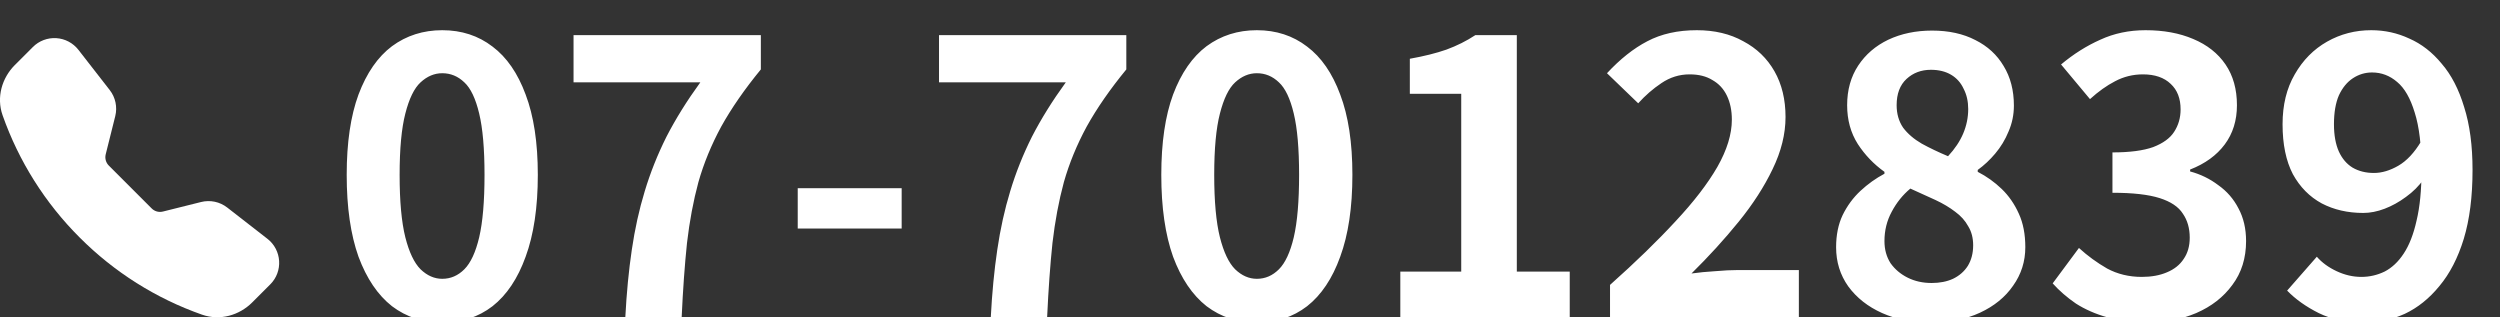 <svg width="197" height="25" viewBox="0 0 197 25" fill="none" xmlns="http://www.w3.org/2000/svg">
<rect x="0" y="0" width="197" height="25" fill="#333333" stroke="none"/>
<g clip-path="url(#clip0_67_179)">
<path d="M34.85 25.42C33.35 25.42 32.03 24.99 30.89 24.13C29.77 23.25 28.89 21.95 28.25 20.23C27.63 18.49 27.32 16.34 27.32 13.78C27.32 11.24 27.63 9.13 28.25 7.45C28.89 5.75 29.77 4.48 30.89 3.64C32.03 2.8 33.35 2.38 34.85 2.38C36.37 2.38 37.69 2.81 38.81 3.67C39.93 4.51 40.8 5.77 41.42 7.45C42.06 9.13 42.38 11.24 42.38 13.78C42.38 16.34 42.06 18.49 41.42 20.23C40.8 21.95 39.93 23.25 38.81 24.13C37.69 24.99 36.37 25.42 34.85 25.42ZM34.85 21.97C35.51 21.97 36.09 21.72 36.59 21.22C37.09 20.72 37.48 19.88 37.76 18.7C38.04 17.5 38.18 15.86 38.18 13.78C38.18 11.72 38.04 10.11 37.76 8.95C37.48 7.77 37.09 6.95 36.59 6.49C36.09 6.01 35.51 5.77 34.85 5.77C34.23 5.77 33.66 6.01 33.14 6.49C32.64 6.95 32.24 7.77 31.94 8.95C31.64 10.11 31.49 11.72 31.49 13.78C31.49 15.86 31.64 17.5 31.94 18.7C32.24 19.88 32.64 20.72 33.14 21.22C33.66 21.72 34.23 21.97 34.85 21.97ZM49.275 25C49.375 23.08 49.545 21.31 49.785 19.69C50.025 18.05 50.365 16.51 50.805 15.07C51.245 13.61 51.815 12.18 52.515 10.78C53.235 9.38 54.125 7.95 55.185 6.49H45.195V2.77H59.955V5.47C58.675 7.03 57.635 8.53 56.835 9.97C56.055 11.41 55.455 12.87 55.035 14.35C54.635 15.83 54.335 17.43 54.135 19.15C53.955 20.87 53.815 22.82 53.715 25H49.275ZM62.861 18.01V14.83H71.051V18.01H62.861ZM78.074 25C78.174 23.08 78.344 21.31 78.584 19.69C78.824 18.05 79.164 16.51 79.604 15.07C80.044 13.61 80.614 12.18 81.314 10.78C82.034 9.38 82.924 7.95 83.984 6.49H73.994V2.77H88.754V5.47C87.474 7.03 86.434 8.53 85.634 9.97C84.854 11.41 84.254 12.87 83.834 14.35C83.434 15.83 83.134 17.43 82.934 19.15C82.754 20.87 82.614 22.82 82.514 25H78.074ZM99.04 25.42C97.54 25.42 96.219 24.99 95.079 24.13C93.96 23.25 93.079 21.95 92.439 20.23C91.82 18.49 91.51 16.34 91.51 13.78C91.51 11.24 91.82 9.13 92.439 7.45C93.079 5.75 93.96 4.48 95.079 3.64C96.219 2.8 97.54 2.38 99.04 2.38C100.559 2.38 101.879 2.81 102.999 3.67C104.119 4.51 104.989 5.77 105.609 7.45C106.249 9.13 106.569 11.24 106.569 13.78C106.569 16.34 106.249 18.49 105.609 20.23C104.989 21.95 104.119 23.25 102.999 24.13C101.879 24.99 100.559 25.42 99.04 25.42ZM99.04 21.97C99.7 21.97 100.279 21.72 100.779 21.22C101.279 20.72 101.669 19.88 101.949 18.7C102.229 17.5 102.369 15.86 102.369 13.78C102.369 11.72 102.229 10.11 101.949 8.95C101.669 7.77 101.279 6.95 100.779 6.49C100.279 6.01 99.7 5.77 99.04 5.77C98.419 5.77 97.85 6.01 97.329 6.49C96.829 6.95 96.43 7.77 96.129 8.95C95.829 10.11 95.68 11.72 95.68 13.78C95.68 15.86 95.829 17.5 96.129 18.7C96.43 19.88 96.829 20.72 97.329 21.22C97.85 21.72 98.419 21.97 99.04 21.97ZM110.345 25V21.4H115.145V7.39H111.095V4.63C112.215 4.43 113.175 4.19 113.975 3.91C114.795 3.61 115.555 3.23 116.255 2.77H119.525V21.4H123.695V25H110.345ZM126.87 25V22.45C128.89 20.65 130.61 18.98 132.03 17.44C133.47 15.9 134.57 14.47 135.33 13.15C136.09 11.81 136.47 10.57 136.47 9.43C136.47 8.71 136.34 8.08 136.08 7.54C135.82 7 135.44 6.59 134.94 6.31C134.46 6.01 133.86 5.86 133.14 5.86C132.34 5.86 131.6 6.09 130.92 6.55C130.26 6.99 129.65 7.52 129.09 8.14L126.63 5.77C127.67 4.65 128.73 3.81 129.81 3.25C130.91 2.67 132.21 2.38 133.71 2.38C135.11 2.38 136.33 2.67 137.37 3.25C138.43 3.81 139.25 4.6 139.83 5.62C140.41 6.64 140.7 7.84 140.7 9.22C140.7 10.56 140.36 11.93 139.68 13.33C139.02 14.71 138.13 16.09 137.01 17.47C135.89 18.85 134.65 20.21 133.29 21.55C133.87 21.47 134.49 21.41 135.15 21.37C135.83 21.31 136.43 21.28 136.95 21.28H141.75V25H126.87ZM152.125 25.42C150.705 25.42 149.435 25.17 148.315 24.67C147.195 24.17 146.305 23.47 145.645 22.57C145.005 21.67 144.685 20.64 144.685 19.48C144.685 18.52 144.855 17.68 145.195 16.96C145.555 16.22 146.025 15.58 146.605 15.04C147.185 14.5 147.815 14.05 148.495 13.69V13.54C147.655 12.94 146.955 12.21 146.395 11.35C145.835 10.47 145.555 9.45 145.555 8.29C145.555 7.09 145.845 6.05 146.425 5.17C147.005 4.29 147.795 3.61 148.795 3.13C149.815 2.65 150.965 2.41 152.245 2.41C153.565 2.41 154.705 2.66 155.665 3.16C156.625 3.64 157.365 4.32 157.885 5.2C158.425 6.08 158.695 7.12 158.695 8.32C158.695 9.04 158.555 9.72 158.275 10.36C158.015 11 157.665 11.58 157.225 12.1C156.805 12.6 156.345 13.03 155.845 13.39V13.54C156.545 13.9 157.175 14.35 157.735 14.89C158.295 15.43 158.745 16.08 159.085 16.84C159.425 17.58 159.595 18.46 159.595 19.48C159.595 20.6 159.275 21.61 158.635 22.51C158.015 23.41 157.145 24.12 156.025 24.64C154.905 25.16 153.605 25.42 152.125 25.42ZM153.505 12.31C154.045 11.73 154.445 11.13 154.705 10.51C154.965 9.89 155.095 9.25 155.095 8.59C155.095 7.99 154.975 7.46 154.735 7C154.515 6.52 154.185 6.15 153.745 5.89C153.305 5.63 152.775 5.5 152.155 5.5C151.395 5.5 150.755 5.74 150.235 6.22C149.715 6.7 149.455 7.39 149.455 8.29C149.455 8.97 149.625 9.56 149.965 10.06C150.325 10.54 150.815 10.96 151.435 11.32C152.055 11.66 152.745 11.99 153.505 12.31ZM152.215 22.3C152.855 22.3 153.415 22.19 153.895 21.97C154.395 21.73 154.785 21.39 155.065 20.95C155.345 20.49 155.485 19.95 155.485 19.33C155.485 18.75 155.355 18.25 155.095 17.83C154.855 17.39 154.515 17.01 154.075 16.69C153.635 16.35 153.115 16.04 152.515 15.76C151.915 15.48 151.255 15.18 150.535 14.86C149.935 15.36 149.445 15.97 149.065 16.69C148.685 17.39 148.495 18.16 148.495 19C148.495 19.66 148.655 20.24 148.975 20.74C149.315 21.22 149.765 21.6 150.325 21.88C150.885 22.16 151.515 22.3 152.215 22.3ZM169.161 25.42C168.001 25.42 166.961 25.28 166.041 25C165.121 24.74 164.301 24.38 163.581 23.92C162.881 23.44 162.271 22.91 161.751 22.33L163.821 19.54C164.501 20.16 165.241 20.7 166.041 21.16C166.861 21.6 167.771 21.82 168.771 21.82C169.531 21.82 170.191 21.7 170.751 21.46C171.331 21.22 171.771 20.87 172.071 20.41C172.391 19.95 172.551 19.39 172.551 18.73C172.551 17.99 172.371 17.36 172.011 16.84C171.671 16.3 171.061 15.89 170.181 15.61C169.301 15.33 168.061 15.19 166.461 15.19V12.01C167.821 12.01 168.891 11.87 169.671 11.59C170.451 11.29 171.001 10.89 171.321 10.39C171.661 9.87 171.831 9.28 171.831 8.62C171.831 7.76 171.571 7.09 171.051 6.61C170.531 6.11 169.801 5.86 168.861 5.86C168.081 5.86 167.351 6.04 166.671 6.4C166.011 6.74 165.351 7.21 164.691 7.81L162.411 5.08C163.391 4.26 164.421 3.61 165.501 3.13C166.581 2.63 167.771 2.38 169.071 2.38C170.491 2.38 171.741 2.61 172.821 3.07C173.921 3.53 174.771 4.2 175.371 5.08C175.971 5.96 176.271 7.03 176.271 8.29C176.271 9.49 175.951 10.52 175.311 11.38C174.671 12.24 173.761 12.9 172.581 13.36V13.51C173.401 13.73 174.141 14.09 174.801 14.59C175.481 15.07 176.011 15.68 176.391 16.42C176.791 17.16 176.991 18.02 176.991 19C176.991 20.34 176.631 21.49 175.911 22.45C175.211 23.41 174.261 24.15 173.061 24.67C171.881 25.17 170.581 25.42 169.161 25.42ZM186.316 25.42C184.936 25.42 183.736 25.17 182.716 24.67C181.716 24.17 180.886 23.58 180.226 22.9L182.566 20.23C182.966 20.69 183.486 21.07 184.126 21.37C184.766 21.67 185.416 21.82 186.076 21.82C186.716 21.82 187.326 21.68 187.906 21.4C188.486 21.1 188.986 20.63 189.406 19.99C189.846 19.33 190.186 18.46 190.426 17.38C190.686 16.3 190.816 14.97 190.816 13.39C190.816 11.49 190.636 9.98 190.276 8.86C189.936 7.74 189.476 6.94 188.896 6.46C188.316 5.96 187.656 5.71 186.916 5.71C186.376 5.71 185.876 5.86 185.416 6.16C184.956 6.46 184.586 6.91 184.306 7.51C184.046 8.11 183.916 8.87 183.916 9.79C183.916 10.65 184.046 11.37 184.306 11.95C184.566 12.51 184.926 12.93 185.386 13.21C185.866 13.49 186.426 13.63 187.066 13.63C187.686 13.63 188.326 13.44 188.986 13.06C189.646 12.68 190.246 12.04 190.786 11.14L190.996 14.11C190.616 14.65 190.146 15.12 189.586 15.52C189.046 15.92 188.486 16.23 187.906 16.45C187.326 16.67 186.766 16.78 186.226 16.78C185.006 16.78 183.916 16.53 182.956 16.03C181.996 15.51 181.236 14.74 180.676 13.72C180.136 12.68 179.866 11.37 179.866 9.79C179.866 8.27 180.186 6.96 180.826 5.86C181.466 4.74 182.316 3.88 183.376 3.28C184.436 2.68 185.596 2.38 186.856 2.38C187.916 2.38 188.916 2.6 189.856 3.04C190.816 3.46 191.666 4.12 192.406 5.02C193.166 5.9 193.756 7.04 194.176 8.44C194.616 9.82 194.836 11.47 194.836 13.39C194.836 15.49 194.606 17.3 194.146 18.82C193.686 20.32 193.046 21.56 192.226 22.54C191.426 23.52 190.516 24.25 189.496 24.73C188.476 25.19 187.416 25.42 186.316 25.42Z" fill="white"/>
<g clip-path="url(#clip1_67_179)">
<path fill-rule="evenodd" clip-rule="evenodd" d="M2.592 3.703C2.832 3.462 3.121 3.276 3.439 3.156C3.757 3.036 4.097 2.985 4.436 3.006C4.776 3.027 5.107 3.12 5.407 3.279C5.708 3.438 5.971 3.659 6.18 3.927L8.648 7.098C9.101 7.679 9.26 8.437 9.082 9.152L8.329 12.163C8.291 12.319 8.293 12.482 8.336 12.637C8.378 12.792 8.461 12.933 8.574 13.047L11.953 16.426C12.066 16.539 12.208 16.622 12.363 16.665C12.518 16.707 12.682 16.709 12.838 16.67L15.848 15.918C16.201 15.83 16.569 15.823 16.925 15.898C17.281 15.973 17.615 16.128 17.902 16.351L21.073 18.818C22.213 19.705 22.317 21.389 21.297 22.408L19.875 23.83C18.858 24.848 17.337 25.294 15.919 24.795C12.291 23.519 8.997 21.441 6.281 18.718C3.557 16.002 1.48 12.708 0.203 9.08C-0.295 7.664 0.152 6.142 1.17 5.124L2.592 3.703Z" fill="white"/>
</g>
</g>
<defs>
<clipPath id="clip0_67_179">
<rect width="197" height="25" fill="white"/>
</clipPath>
<clipPath id="clip1_67_179">
<rect width="22" height="22" fill="white" transform="translate(0 3)"/>
</clipPath>
</defs>
</svg>
